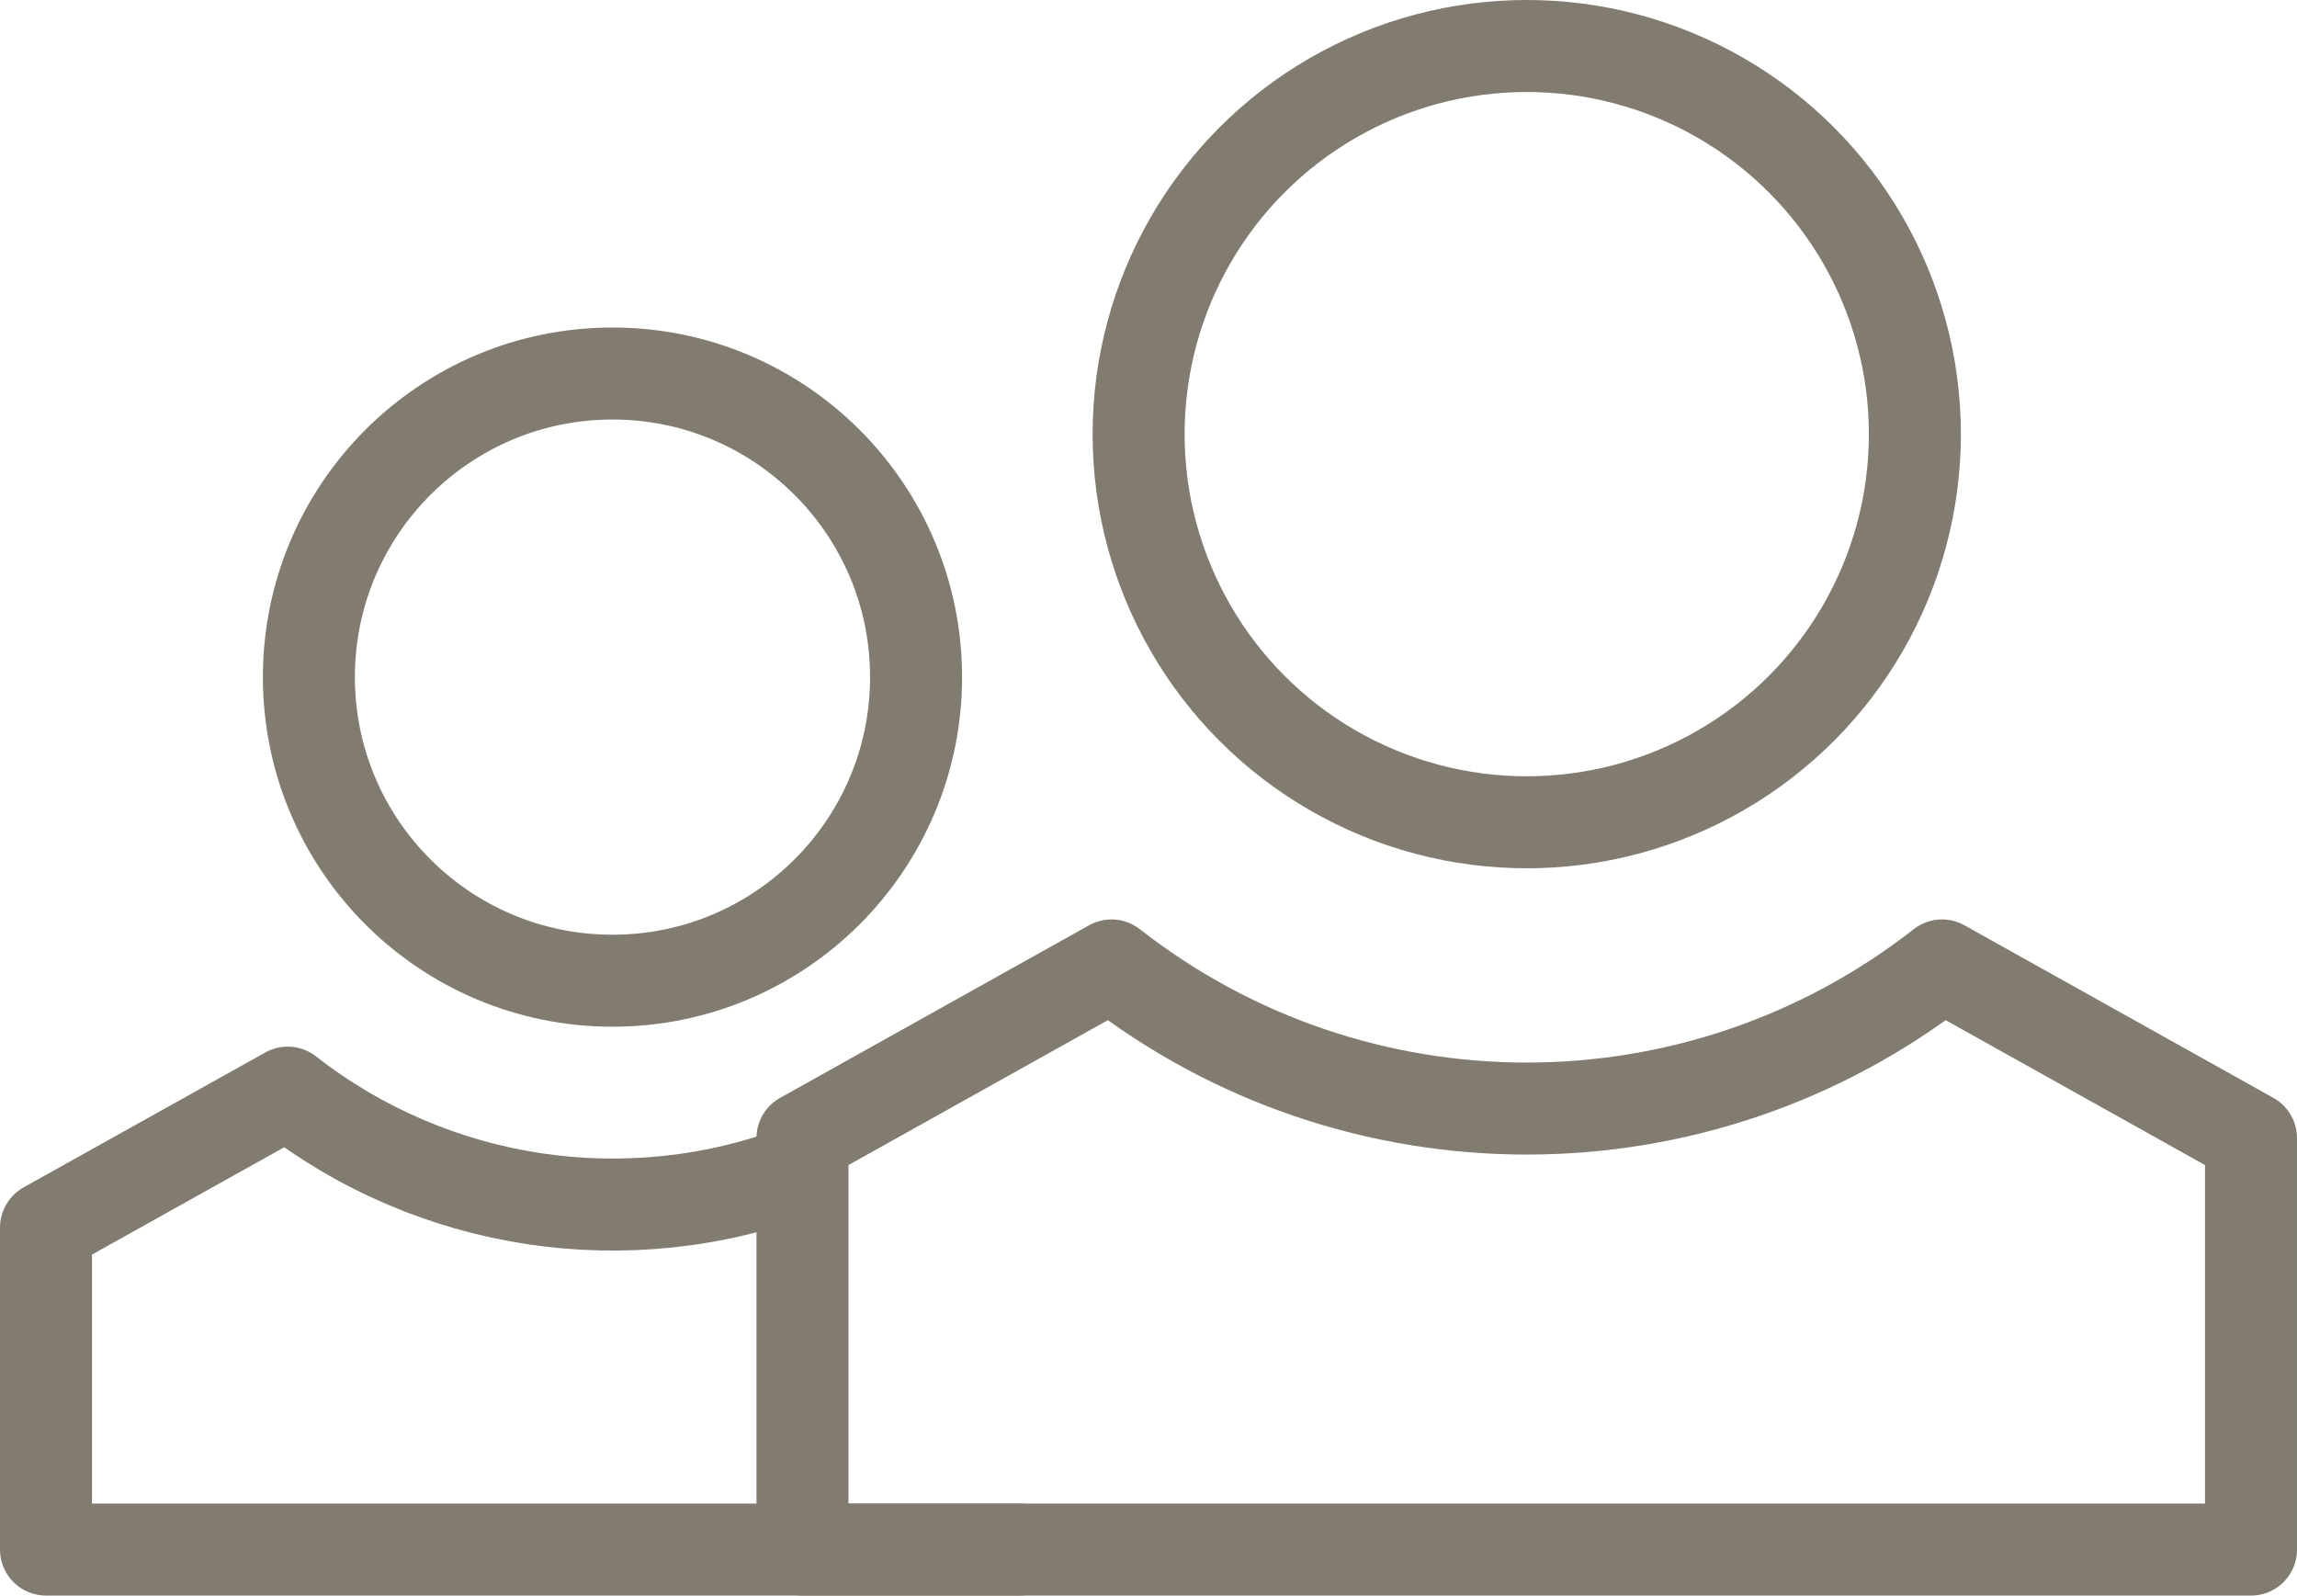 <?xml version="1.0" encoding="utf-8"?>
<!-- Generator: Adobe Illustrator 25.2.1, SVG Export Plug-In . SVG Version: 6.00 Build 0)  -->
<svg version="1.1" id="Calque_1" xmlns="http://www.w3.org/2000/svg" xmlns:xlink="http://www.w3.org/1999/xlink" x="0px" y="0px"
	 viewBox="0 0 74.905 52.03" enable-background="new 0 0 74.905 52.03" xml:space="preserve">
<circle id="Ellipse_48" fill="none" stroke="#817B70" stroke-width="3" stroke-linecap="round" stroke-linejoin="round" cx="49.787" cy="14.157" r="12.657"/>
<path id="Tracé_55" fill="none" stroke="#817B70" stroke-width="3" stroke-linecap="round" stroke-linejoin="round" d="
	M26.169,50.53V37.111l10.077-5.629c7.955,6.223,19.128,6.223,27.083,0l10.076,5.629V50.53H26.169z"/>
<circle id="Ellipse_49" fill="none" stroke="#817B70" stroke-width="3" stroke-linecap="round" stroke-linejoin="round" cx="19.973" cy="22.08" r="9.9"/>
<path id="Tracé_56" fill="none" stroke="#817B70" stroke-width="3" stroke-linecap="round" stroke-linejoin="round" d="
	M33.243,50.53H1.5v-10.5l7.882-4.4c4.749,3.71,11.092,4.668,16.724,2.524"/>
</svg>
